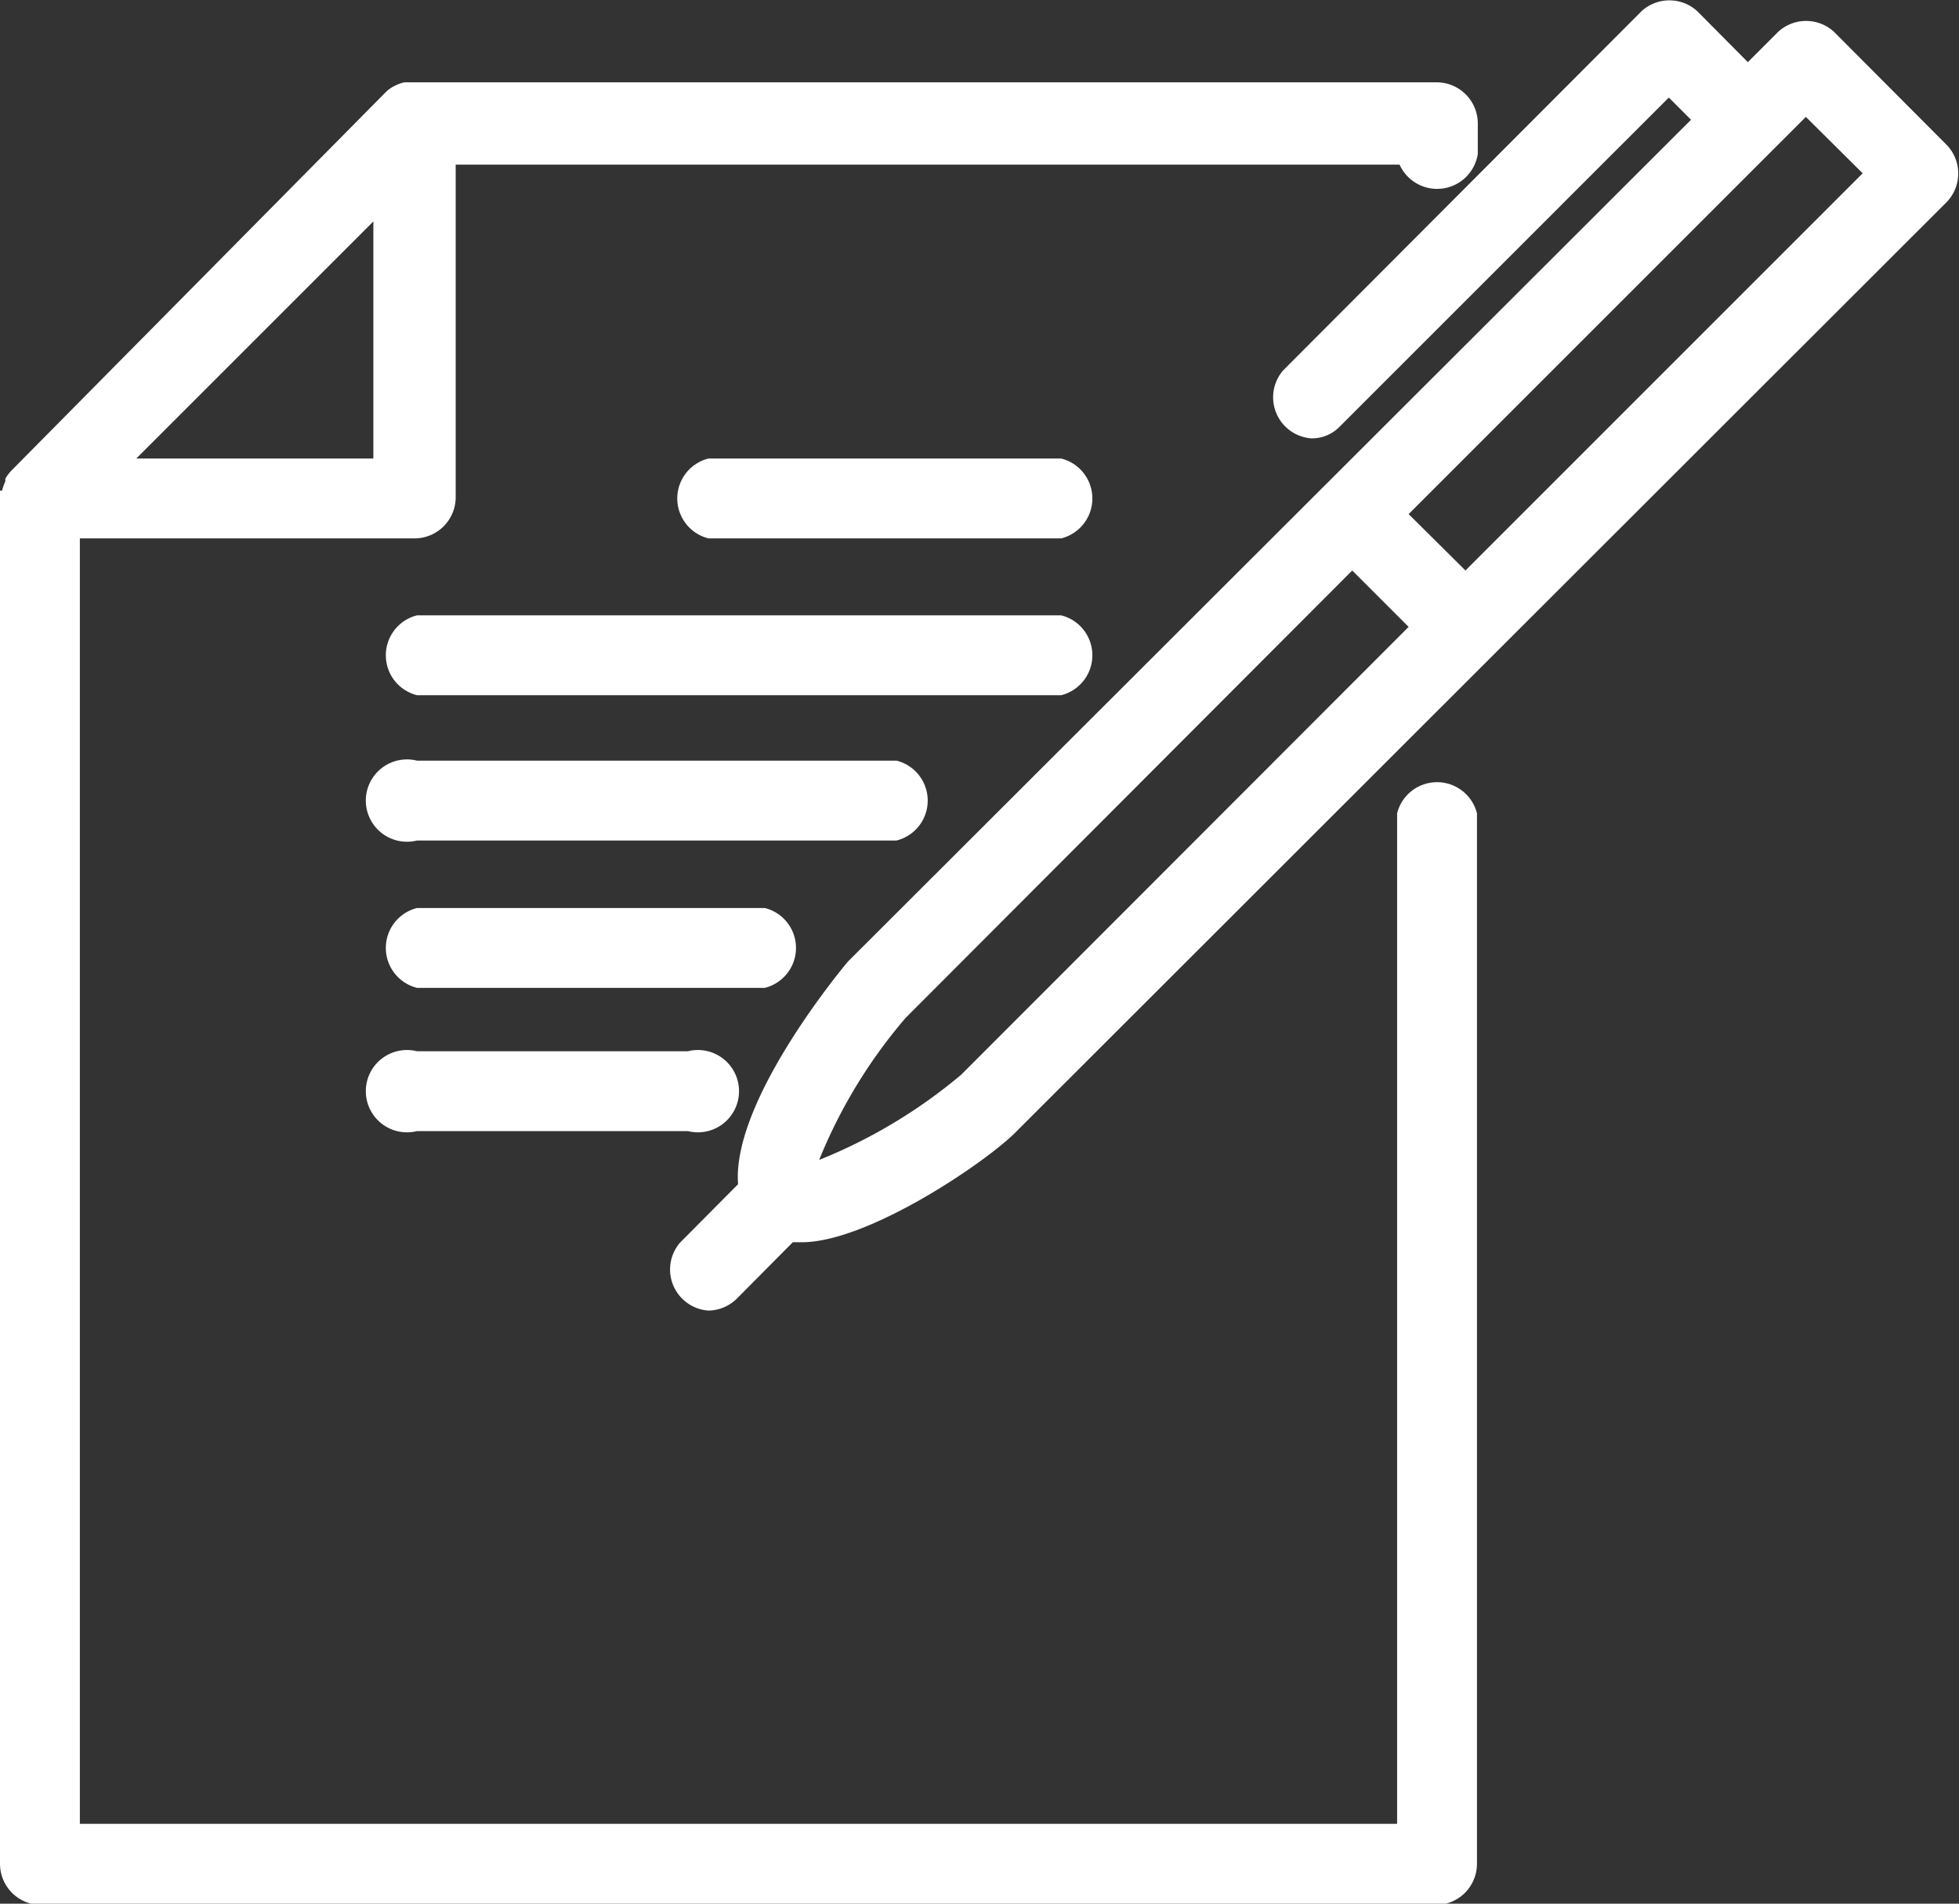 <?xml version="1.0" encoding="UTF-8"?> <svg xmlns="http://www.w3.org/2000/svg" viewBox="0 0 47.59 46.25"><rect x="0" y="0" width="47.59" height="46.25" fill="#333333" stroke="none"/><defs><style>.cls-1{fill:#fff;}</style></defs><g id="Layer_2" data-name="Layer 2"><g id="Layer_1-2" data-name="Layer 1"><path class="cls-1" d="M9.07,5.38v5.76H3.31Zm1,7.7a1,1,0,0,0,1-1V4H34a1,1,0,0,0,1.9-.26V3a1,1,0,0,0-1-1H10l-.18,0h0a1,1,0,0,0-.24.09l0,0a.8.8,0,0,0-.21.15L.28,11.43a1,1,0,0,0-.15.2l0,.06a1.55,1.55,0,0,0-.08.23H0a1.1,1.1,0,0,0,0,.18V45.28a1,1,0,0,0,1,1H34.88a1,1,0,0,0,1-1V19.76a1,1,0,0,0-1.94,0V44.31h-32V13.08Z"></path><path class="cls-1" d="M35.6,13.86l-1.38-1.37,8.93-8.93h0l.72-.72,1.38,1.37ZM23.35,26.11a12.68,12.68,0,0,1-3.45,2.07A12.48,12.48,0,0,1,22,24.73L32.85,13.86l1.37,1.37ZM47.3,3.53,44.56.78a1,1,0,0,0-1.37,0l-.73.73L41.24.28a1,1,0,0,0-1.37,0L31.17,9a1,1,0,0,0,.69,1.65.94.94,0,0,0,.68-.28l8-8,.54.54L20.6,23.36s-2.83,3.34-2.67,5.41l-1.41,1.42a1,1,0,0,0,.69,1.65,1,1,0,0,0,.69-.29l1.36-1.37.22,0c1.63,0,4.56-2,5.24-2.72L47.3,4.9a1,1,0,0,0,0-1.37"></path><path class="cls-1" d="M25.78,13.08H17.21a1,1,0,0,1,0-1.94h8.57a1,1,0,0,1,0,1.94"></path><path class="cls-1" d="M25.78,16.89H10.13a1,1,0,0,1,0-1.94H25.78a1,1,0,0,1,0,1.94"></path><path class="cls-1" d="M21.78,20.42H10.13a1,1,0,1,1,0-1.94H21.78a1,1,0,0,1,0,1.94"></path><path class="cls-1" d="M18.58,24H10.13a1,1,0,0,1,0-1.94h8.45a1,1,0,0,1,0,1.94"></path><path class="cls-1" d="M16.71,27.48H10.13a1,1,0,1,1,0-1.94h6.58a1,1,0,1,1,0,1.94"></path></g></g></svg> 